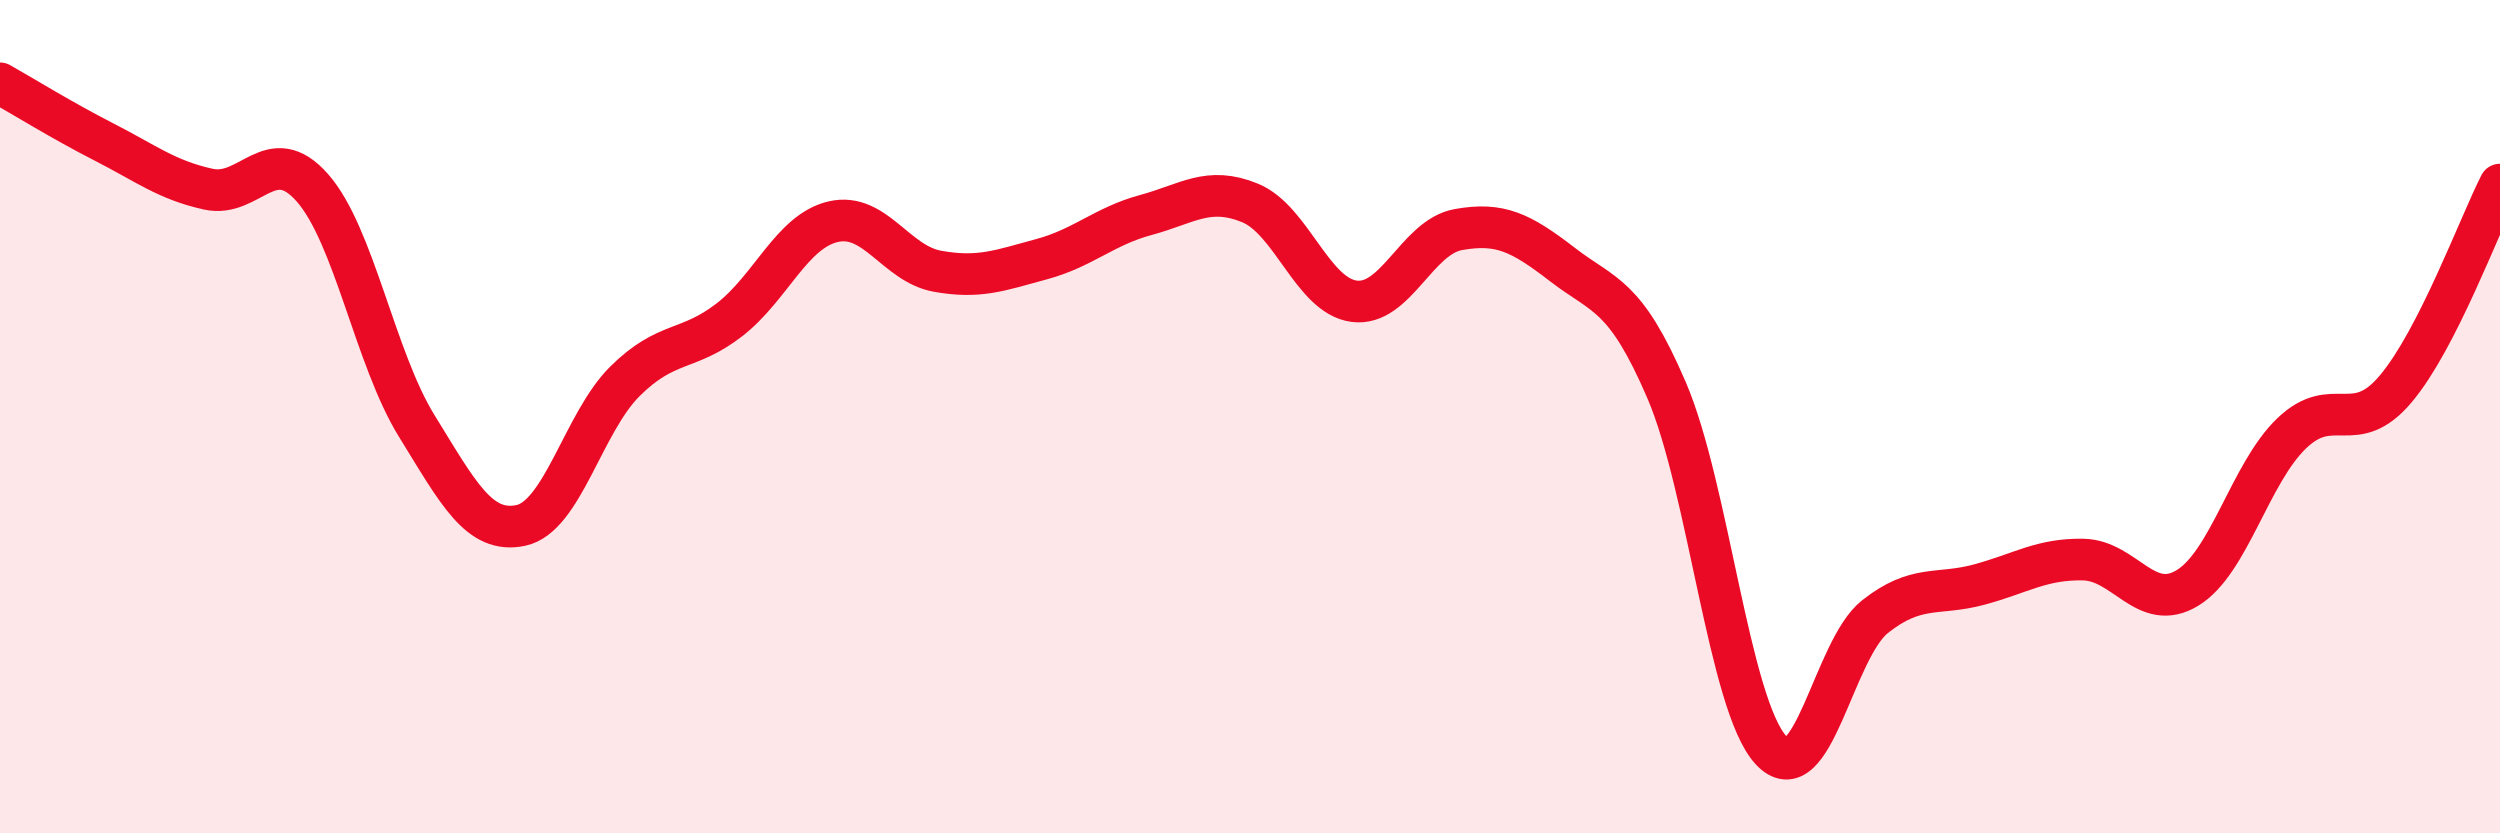 
    <svg width="60" height="20" viewBox="0 0 60 20" xmlns="http://www.w3.org/2000/svg">
      <path
        d="M 0,2 C 0.5,2.28 1.5,2.9 2.5,3.41 C 3.5,3.92 4,4.32 5,4.54 C 6,4.76 6.5,3.37 7.5,4.51 C 8.5,5.65 9,8.6 10,10.22 C 11,11.84 11.5,12.82 12.5,12.61 C 13.5,12.4 14,10.14 15,9.15 C 16,8.16 16.5,8.45 17.5,7.68 C 18.5,6.91 19,5.55 20,5.32 C 21,5.09 21.5,6.33 22.5,6.51 C 23.5,6.69 24,6.49 25,6.22 C 26,5.95 26.5,5.43 27.5,5.16 C 28.5,4.89 29,4.46 30,4.87 C 31,5.28 31.5,7.1 32.5,7.23 C 33.5,7.36 34,5.69 35,5.51 C 36,5.33 36.5,5.58 37.5,6.35 C 38.5,7.12 39,7.04 40,9.37 C 41,11.7 41.5,16.91 42.5,18 C 43.5,19.09 44,15.59 45,14.8 C 46,14.01 46.5,14.3 47.5,14.03 C 48.5,13.76 49,13.41 50,13.43 C 51,13.45 51.5,14.72 52.5,14.11 C 53.5,13.5 54,11.36 55,10.4 C 56,9.44 56.5,10.52 57.5,9.33 C 58.5,8.14 59.5,5.41 60,4.43L60 20L0 20Z"
        fill="#EB0A25"
        opacity="0.1"
        stroke-linecap="round"
        stroke-linejoin="round"
      />
      <path
        d="M 0,2 C 0.5,2.28 1.5,2.9 2.5,3.41 C 3.5,3.92 4,4.32 5,4.54 C 6,4.76 6.5,3.37 7.5,4.51 C 8.5,5.65 9,8.6 10,10.22 C 11,11.84 11.5,12.82 12.5,12.61 C 13.5,12.4 14,10.14 15,9.15 C 16,8.16 16.5,8.45 17.5,7.68 C 18.5,6.91 19,5.55 20,5.32 C 21,5.09 21.5,6.33 22.5,6.51 C 23.5,6.69 24,6.49 25,6.22 C 26,5.95 26.5,5.43 27.5,5.16 C 28.5,4.89 29,4.46 30,4.87 C 31,5.28 31.5,7.1 32.5,7.23 C 33.5,7.36 34,5.69 35,5.51 C 36,5.33 36.5,5.58 37.5,6.35 C 38.5,7.12 39,7.04 40,9.37 C 41,11.7 41.5,16.91 42.5,18 C 43.5,19.09 44,15.59 45,14.8 C 46,14.01 46.5,14.3 47.5,14.03 C 48.5,13.76 49,13.41 50,13.43 C 51,13.45 51.5,14.72 52.5,14.11 C 53.5,13.5 54,11.36 55,10.4 C 56,9.44 56.5,10.52 57.5,9.33 C 58.5,8.14 59.5,5.41 60,4.43"
        stroke="#EB0A25"
        stroke-width="1"
        fill="none"
        stroke-linecap="round"
        stroke-linejoin="round"
      />
    </svg>
  